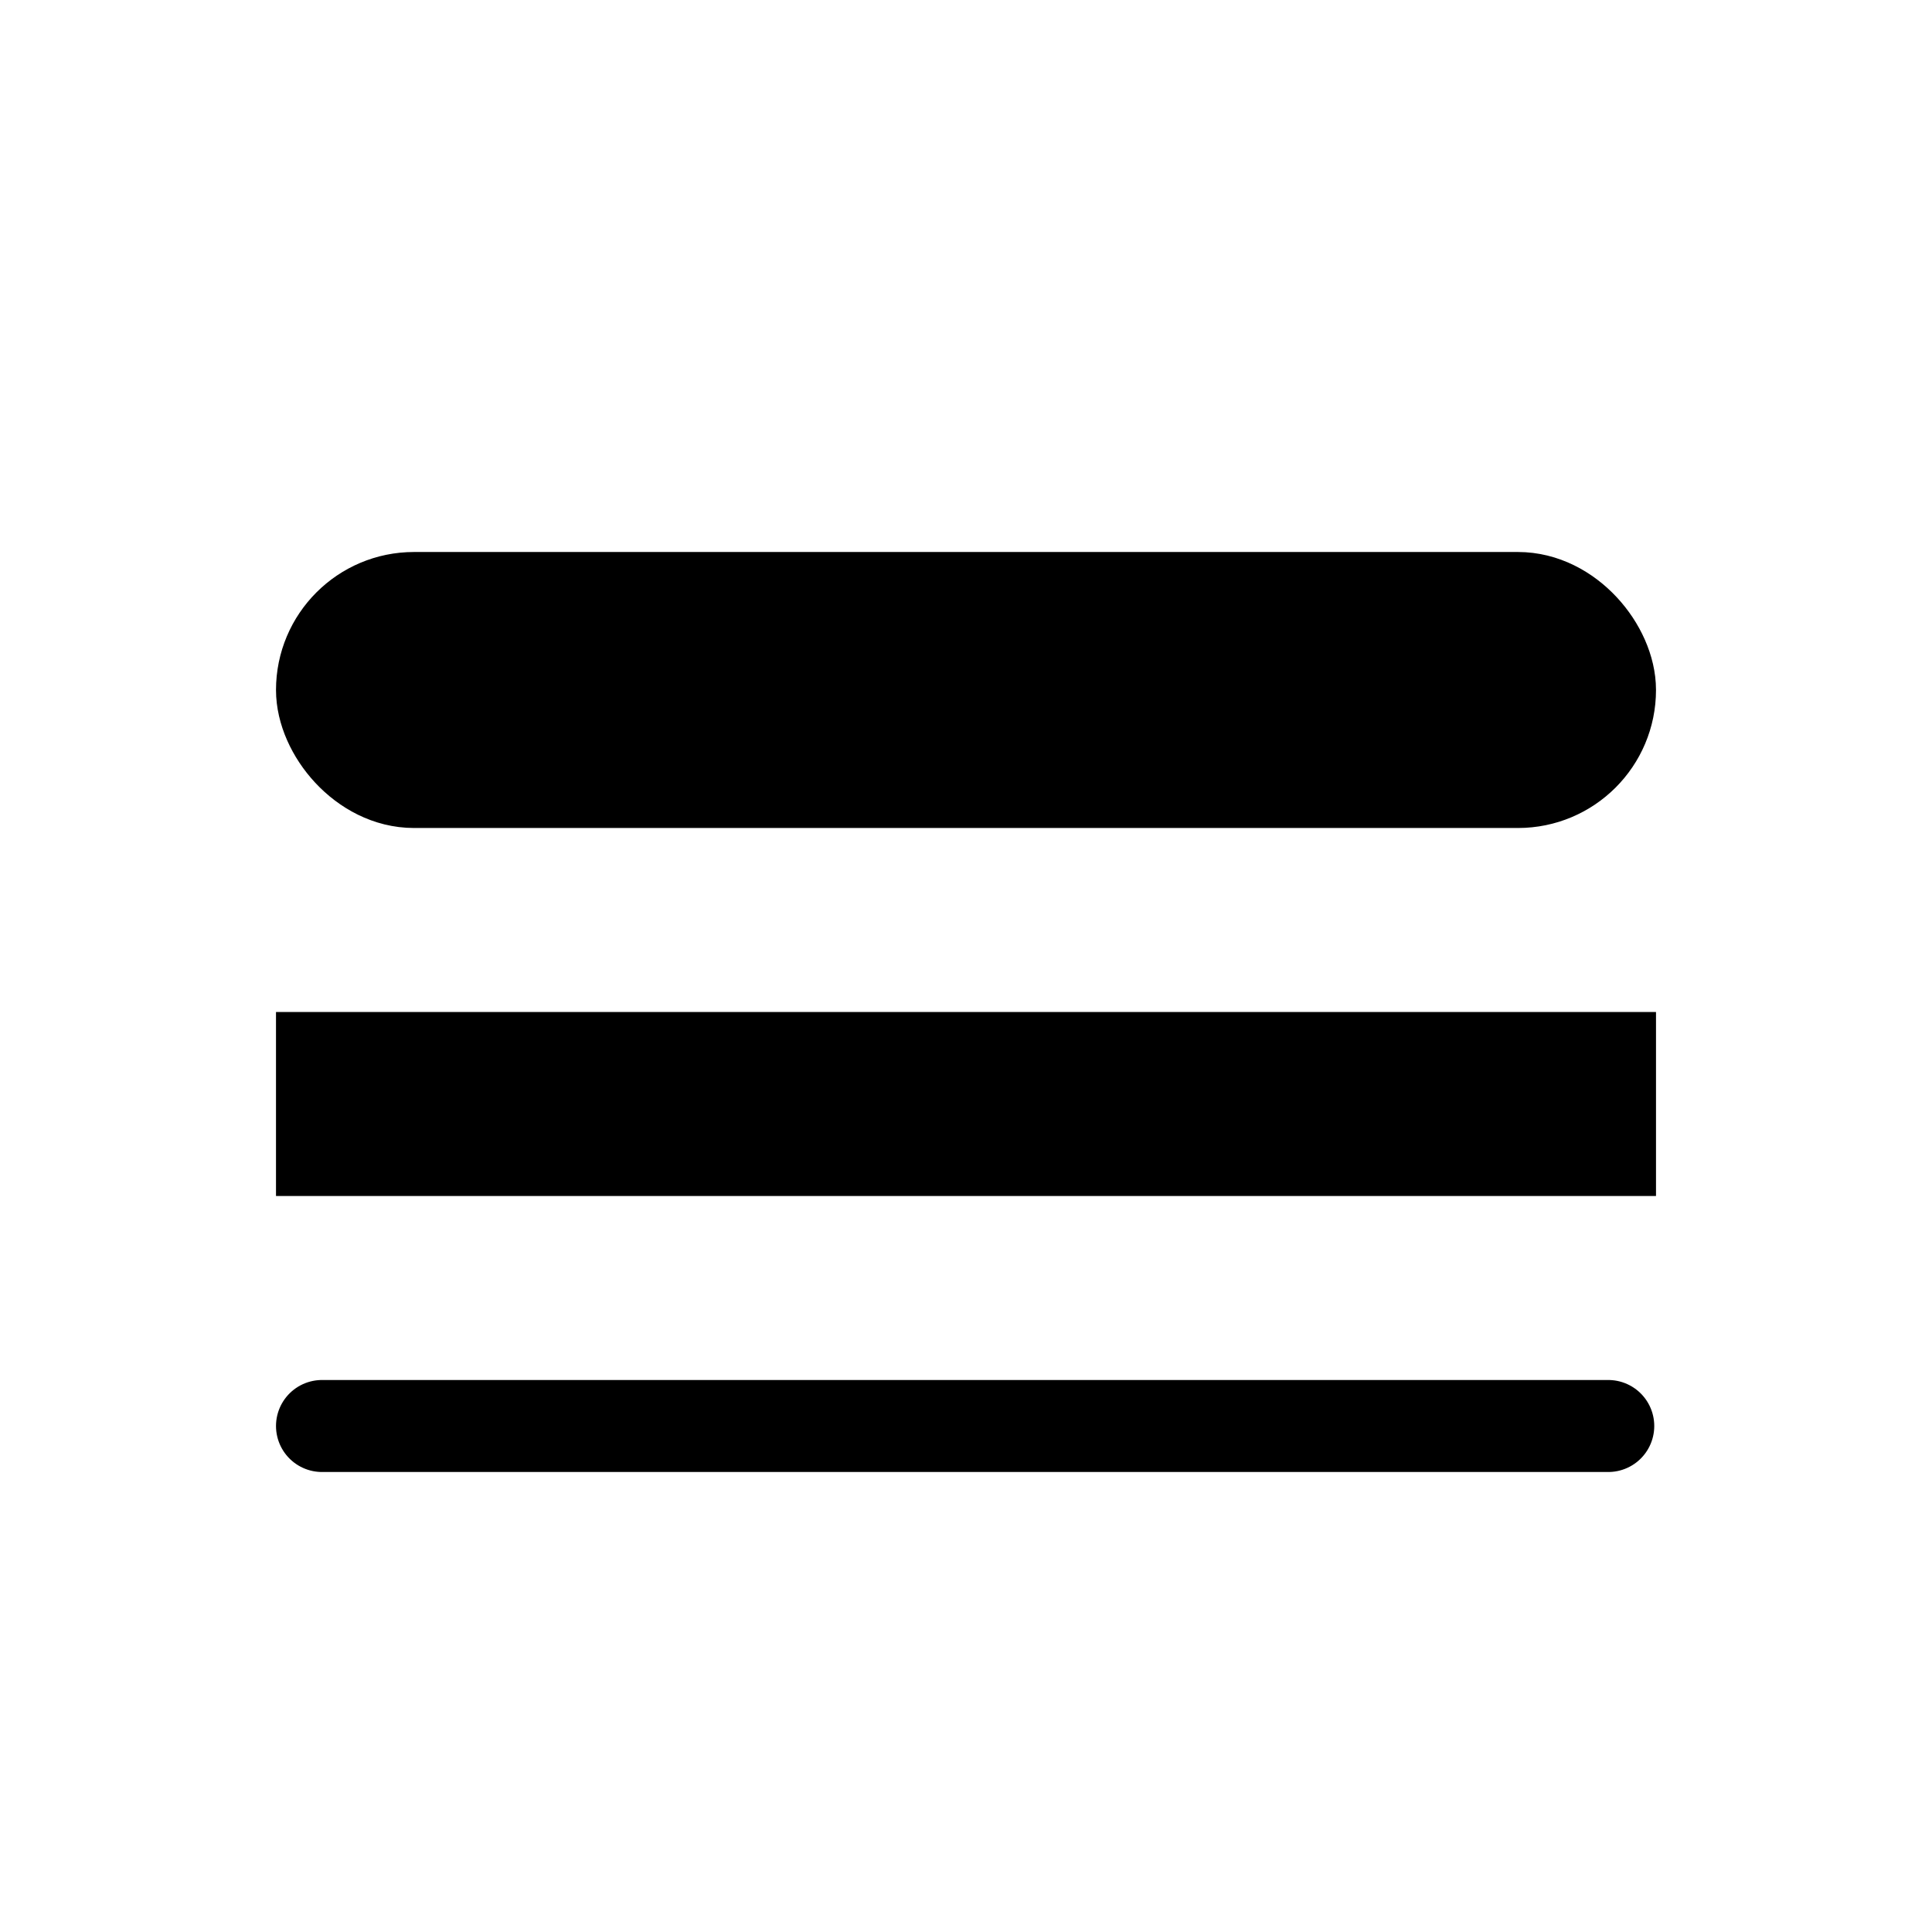 <svg height="21" viewBox="0 0 21 21" width="21" xmlns="http://www.w3.org/2000/svg"><g fill="none" fill-rule="evenodd" stroke="currentColor"><rect fill="currentColor" height="2" rx="1" width="14" x="3.5" y="6.5"/><path d="m3.5 11.5h14v1h-14z" fill="currentColor"/><path d="m3.5 15.5h13.981" stroke-linecap="round" stroke-linejoin="round"/></g></svg>